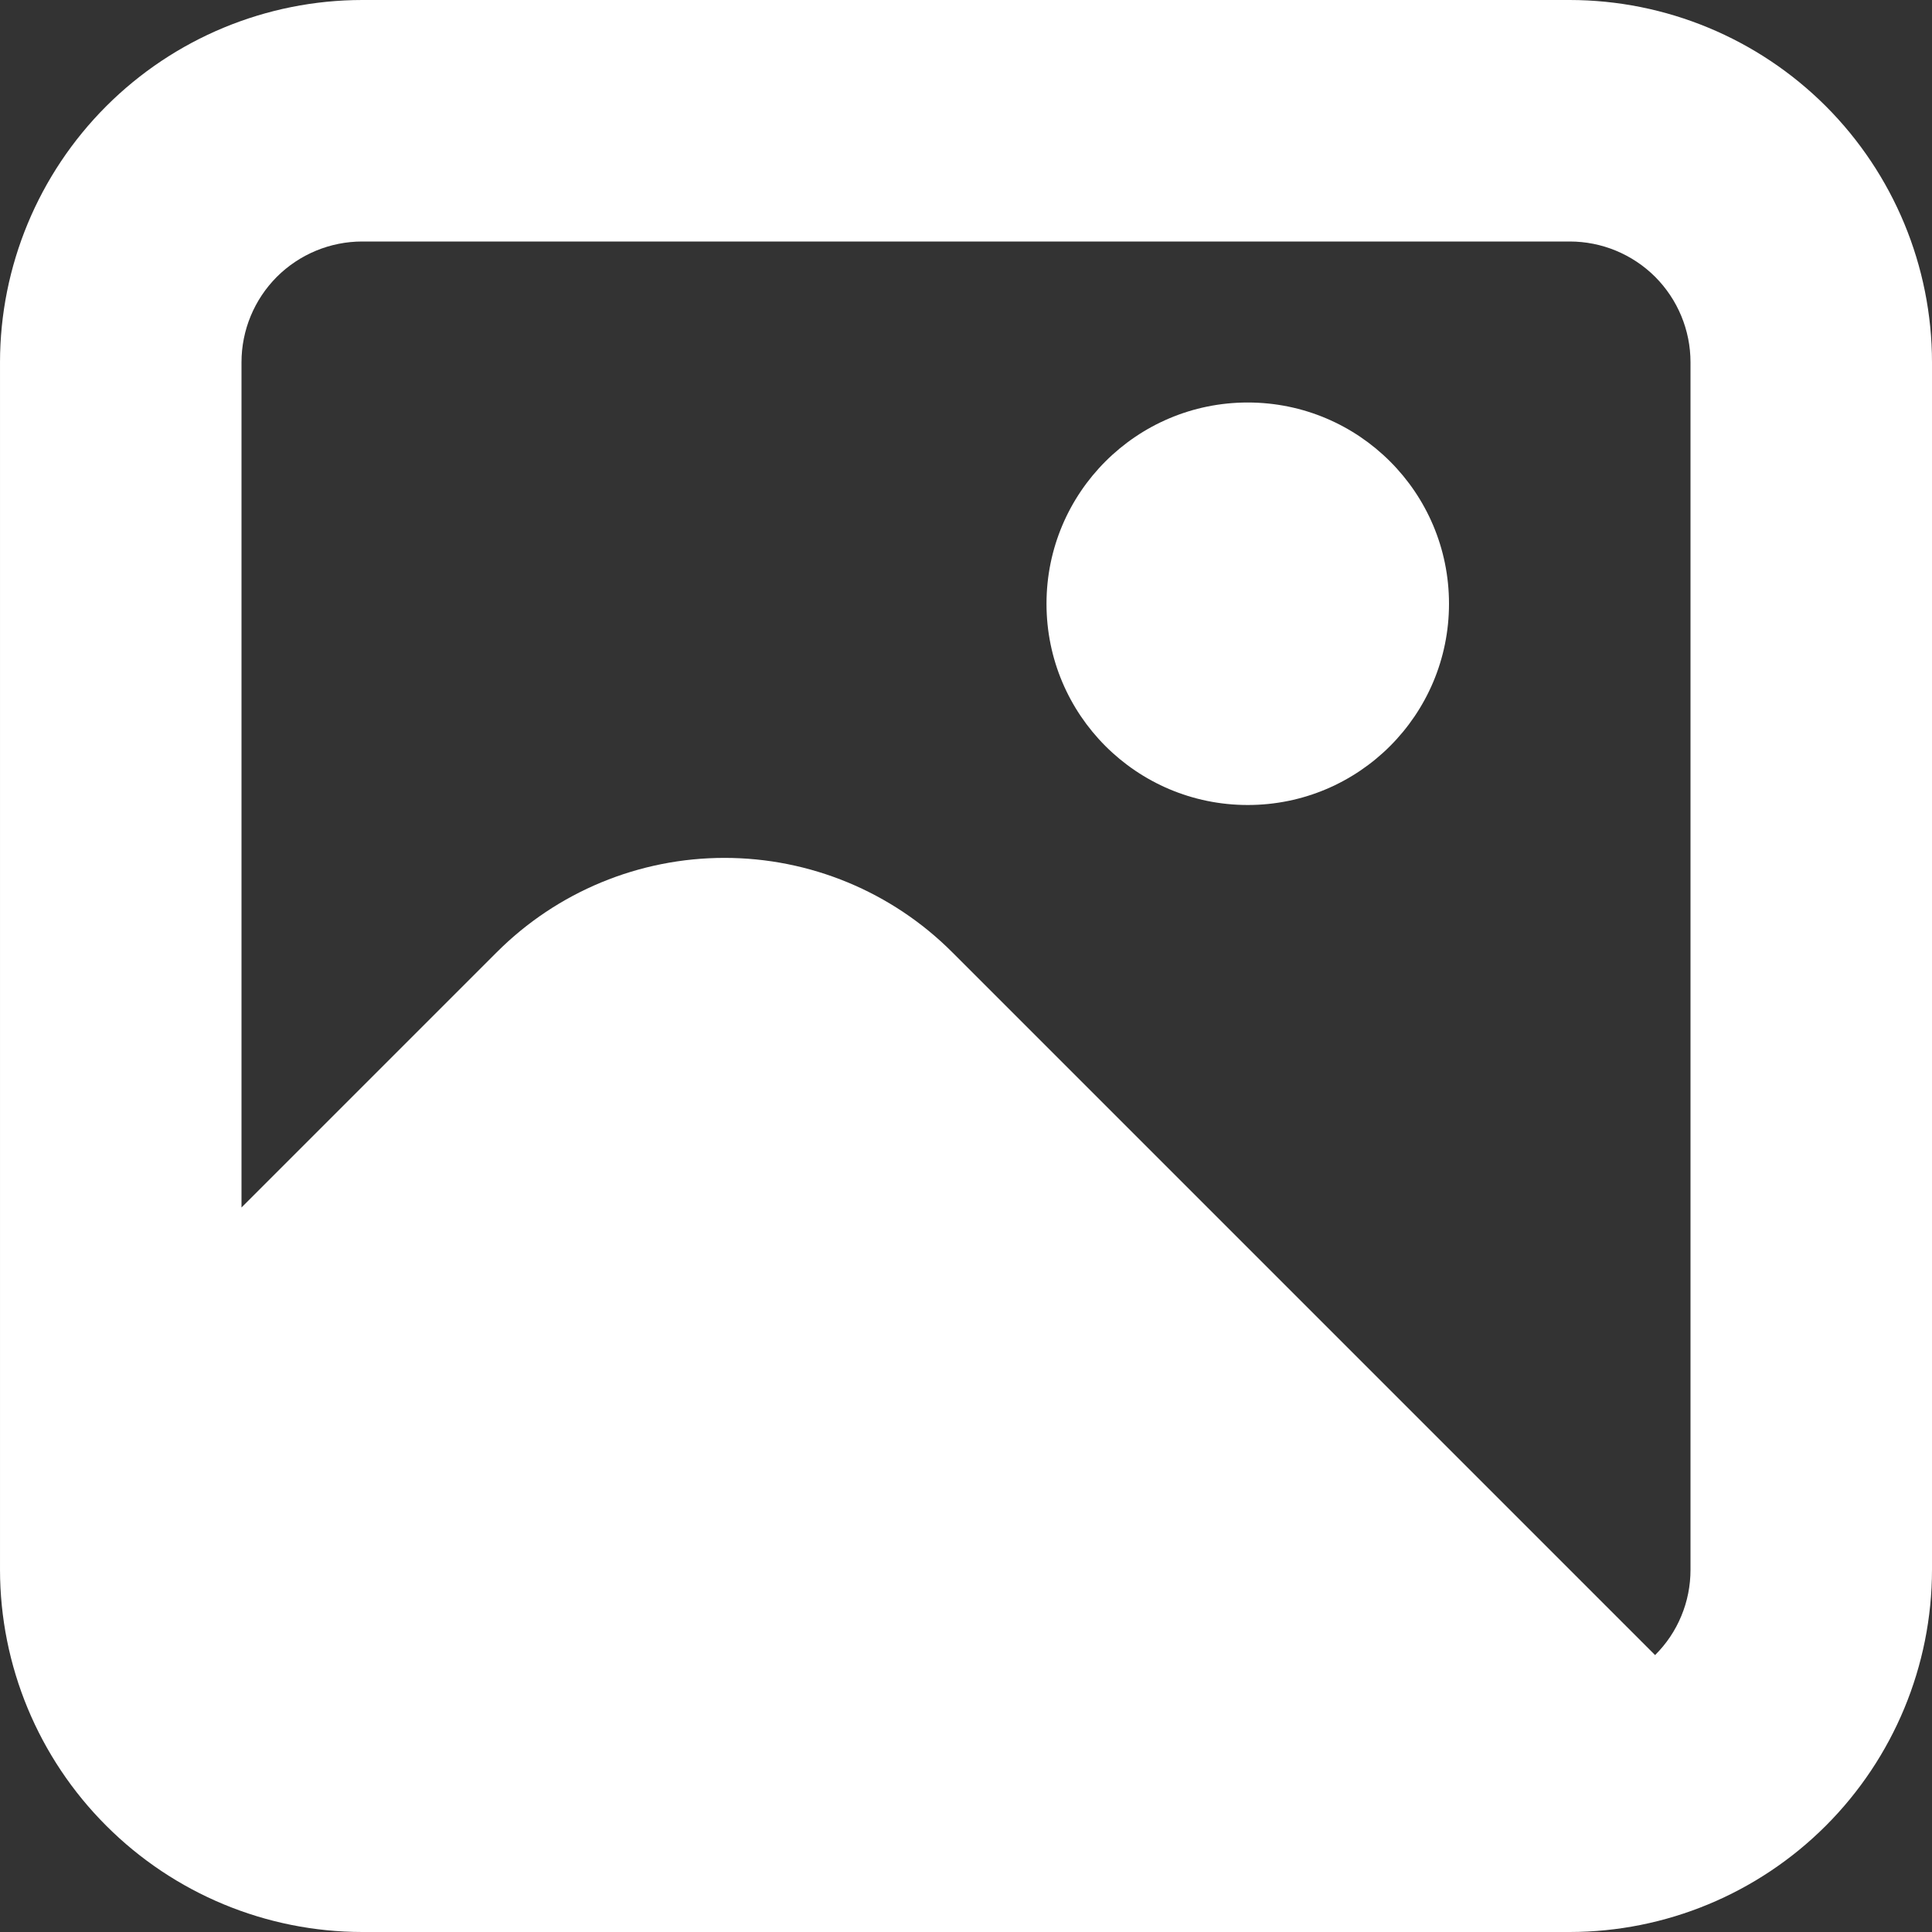 <svg width="24" height="24" viewBox="0 0 24 24" fill="none" xmlns="http://www.w3.org/2000/svg">
<rect x="0" y="0" width="24" height="24" fill="#333333" stroke="none"/>
<g clip-path="url(#clip0_658_1724)">
<path d="M19.5 0H4.5C3.307 0.001 2.163 0.476 1.32 1.319C0.476 2.163 0.001 3.307 6.10352e-05 4.5L6.10352e-05 19.5C0.001 20.693 0.476 21.837 1.32 22.68C2.163 23.524 3.307 23.999 4.5 24H19.5C20.693 23.999 21.837 23.524 22.681 22.68C23.524 21.837 23.999 20.693 24 19.5V4.5C23.999 3.307 23.524 2.163 22.681 1.319C21.837 0.476 20.693 0.001 19.5 0ZM4.5 3H19.5C19.898 3 20.279 3.158 20.561 3.439C20.842 3.721 21 4.102 21 4.5V19.5C21 19.697 20.962 19.892 20.886 20.074C20.811 20.256 20.7 20.421 20.56 20.56L11.828 11.828C11.078 11.078 10.061 10.657 9 10.657C7.939 10.657 6.922 11.078 6.172 11.828L3 15V4.5C3 4.102 3.158 3.721 3.439 3.439C3.721 3.158 4.102 3 4.5 3Z" fill="white"/>
<path d="M15.5 10C16.881 10 18 8.881 18 7.5C18 6.119 16.881 5 15.5 5C14.119 5 13 6.119 13 7.5C13 8.881 14.119 10 15.5 10Z" fill="white"/>
</g>
<defs>
<clipPath id="clip0_658_1724">
<rect width="24" height="24" fill="white"/>
</clipPath>
</defs>
</svg>
